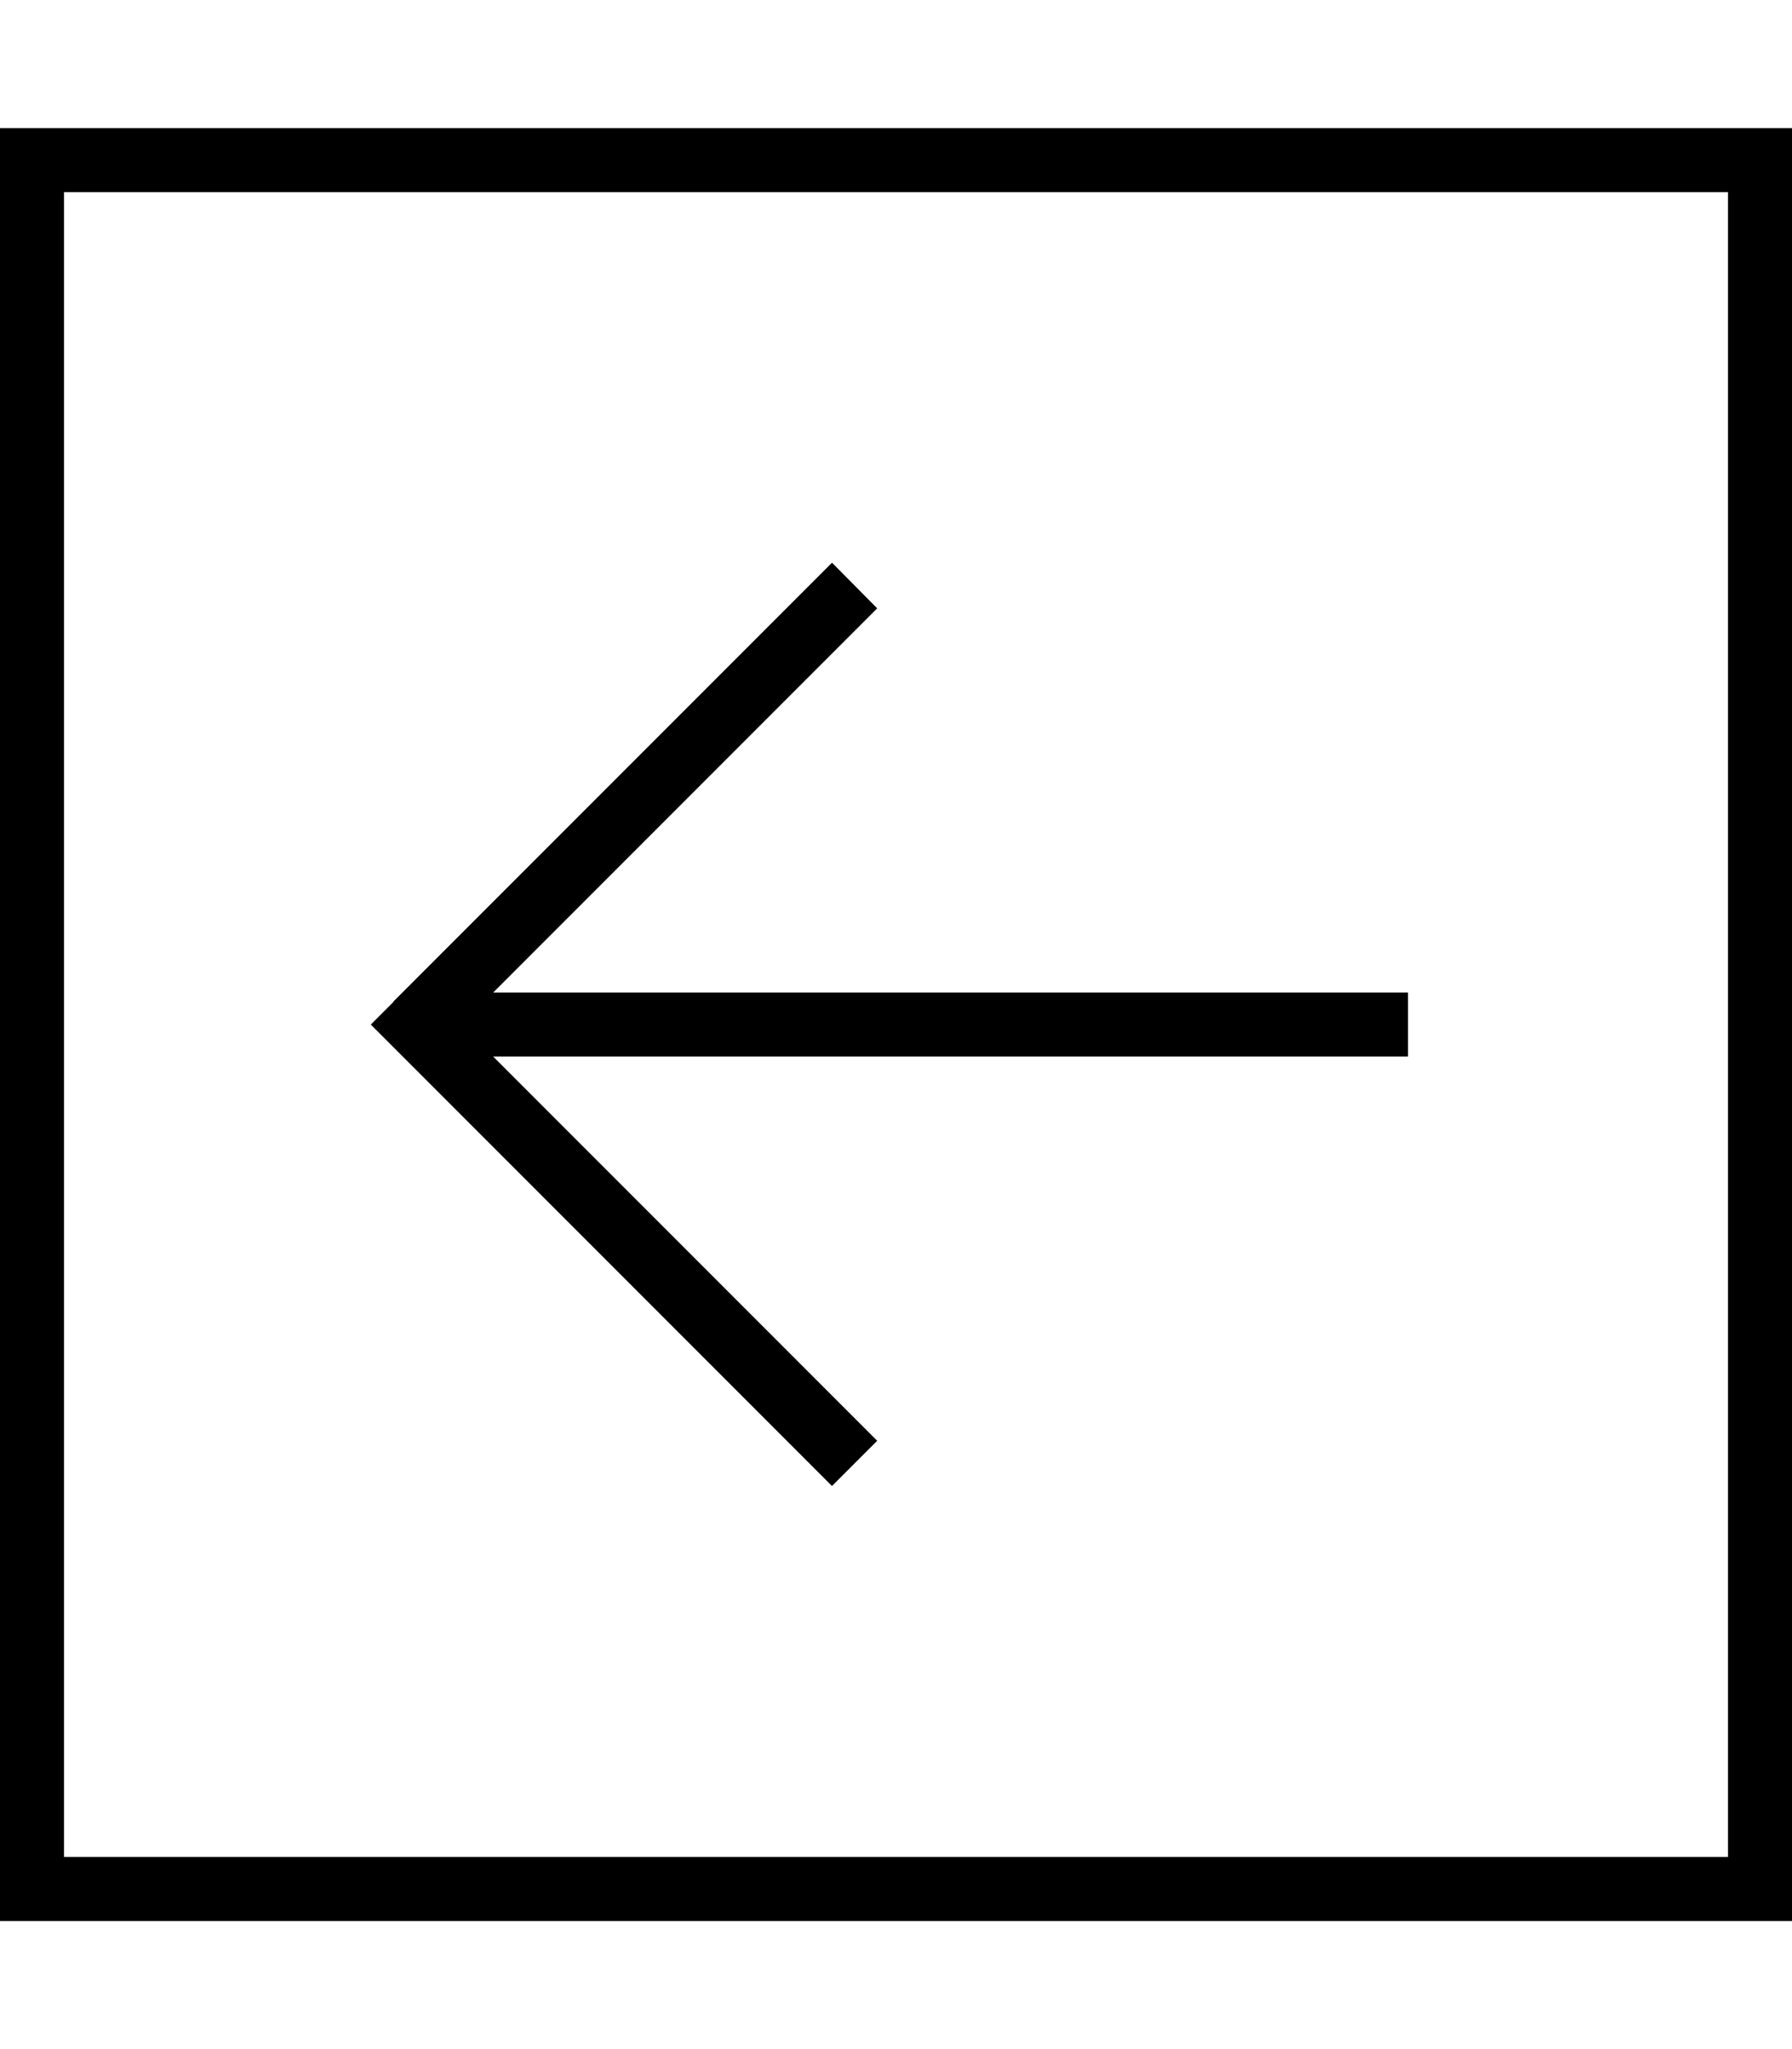 <svg xmlns="http://www.w3.org/2000/svg" viewBox="0 0 448 512"><!--! Font Awesome Pro 6.5.2 by @fontawesome - https://fontawesome.com License - https://fontawesome.com/license (Commercial License) Copyright 2024 Fonticons, Inc. --><path d="M16 464l416 0 0-416L16 48l0 416zM0 480l0-16L0 48 0 32l16 0 416 0 16 0 0 16 0 416 0 16-16 0L16 480 0 480zM98.3 250.3l104-104 5.7-5.7L219.3 152l-5.7 5.7L123.3 248 344 248l8 0 0 16-8 0-220.7 0 90.3 90.3 5.7 5.7L208 371.3l-5.7-5.7-104-104L92.7 256l5.7-5.7z"/></svg>